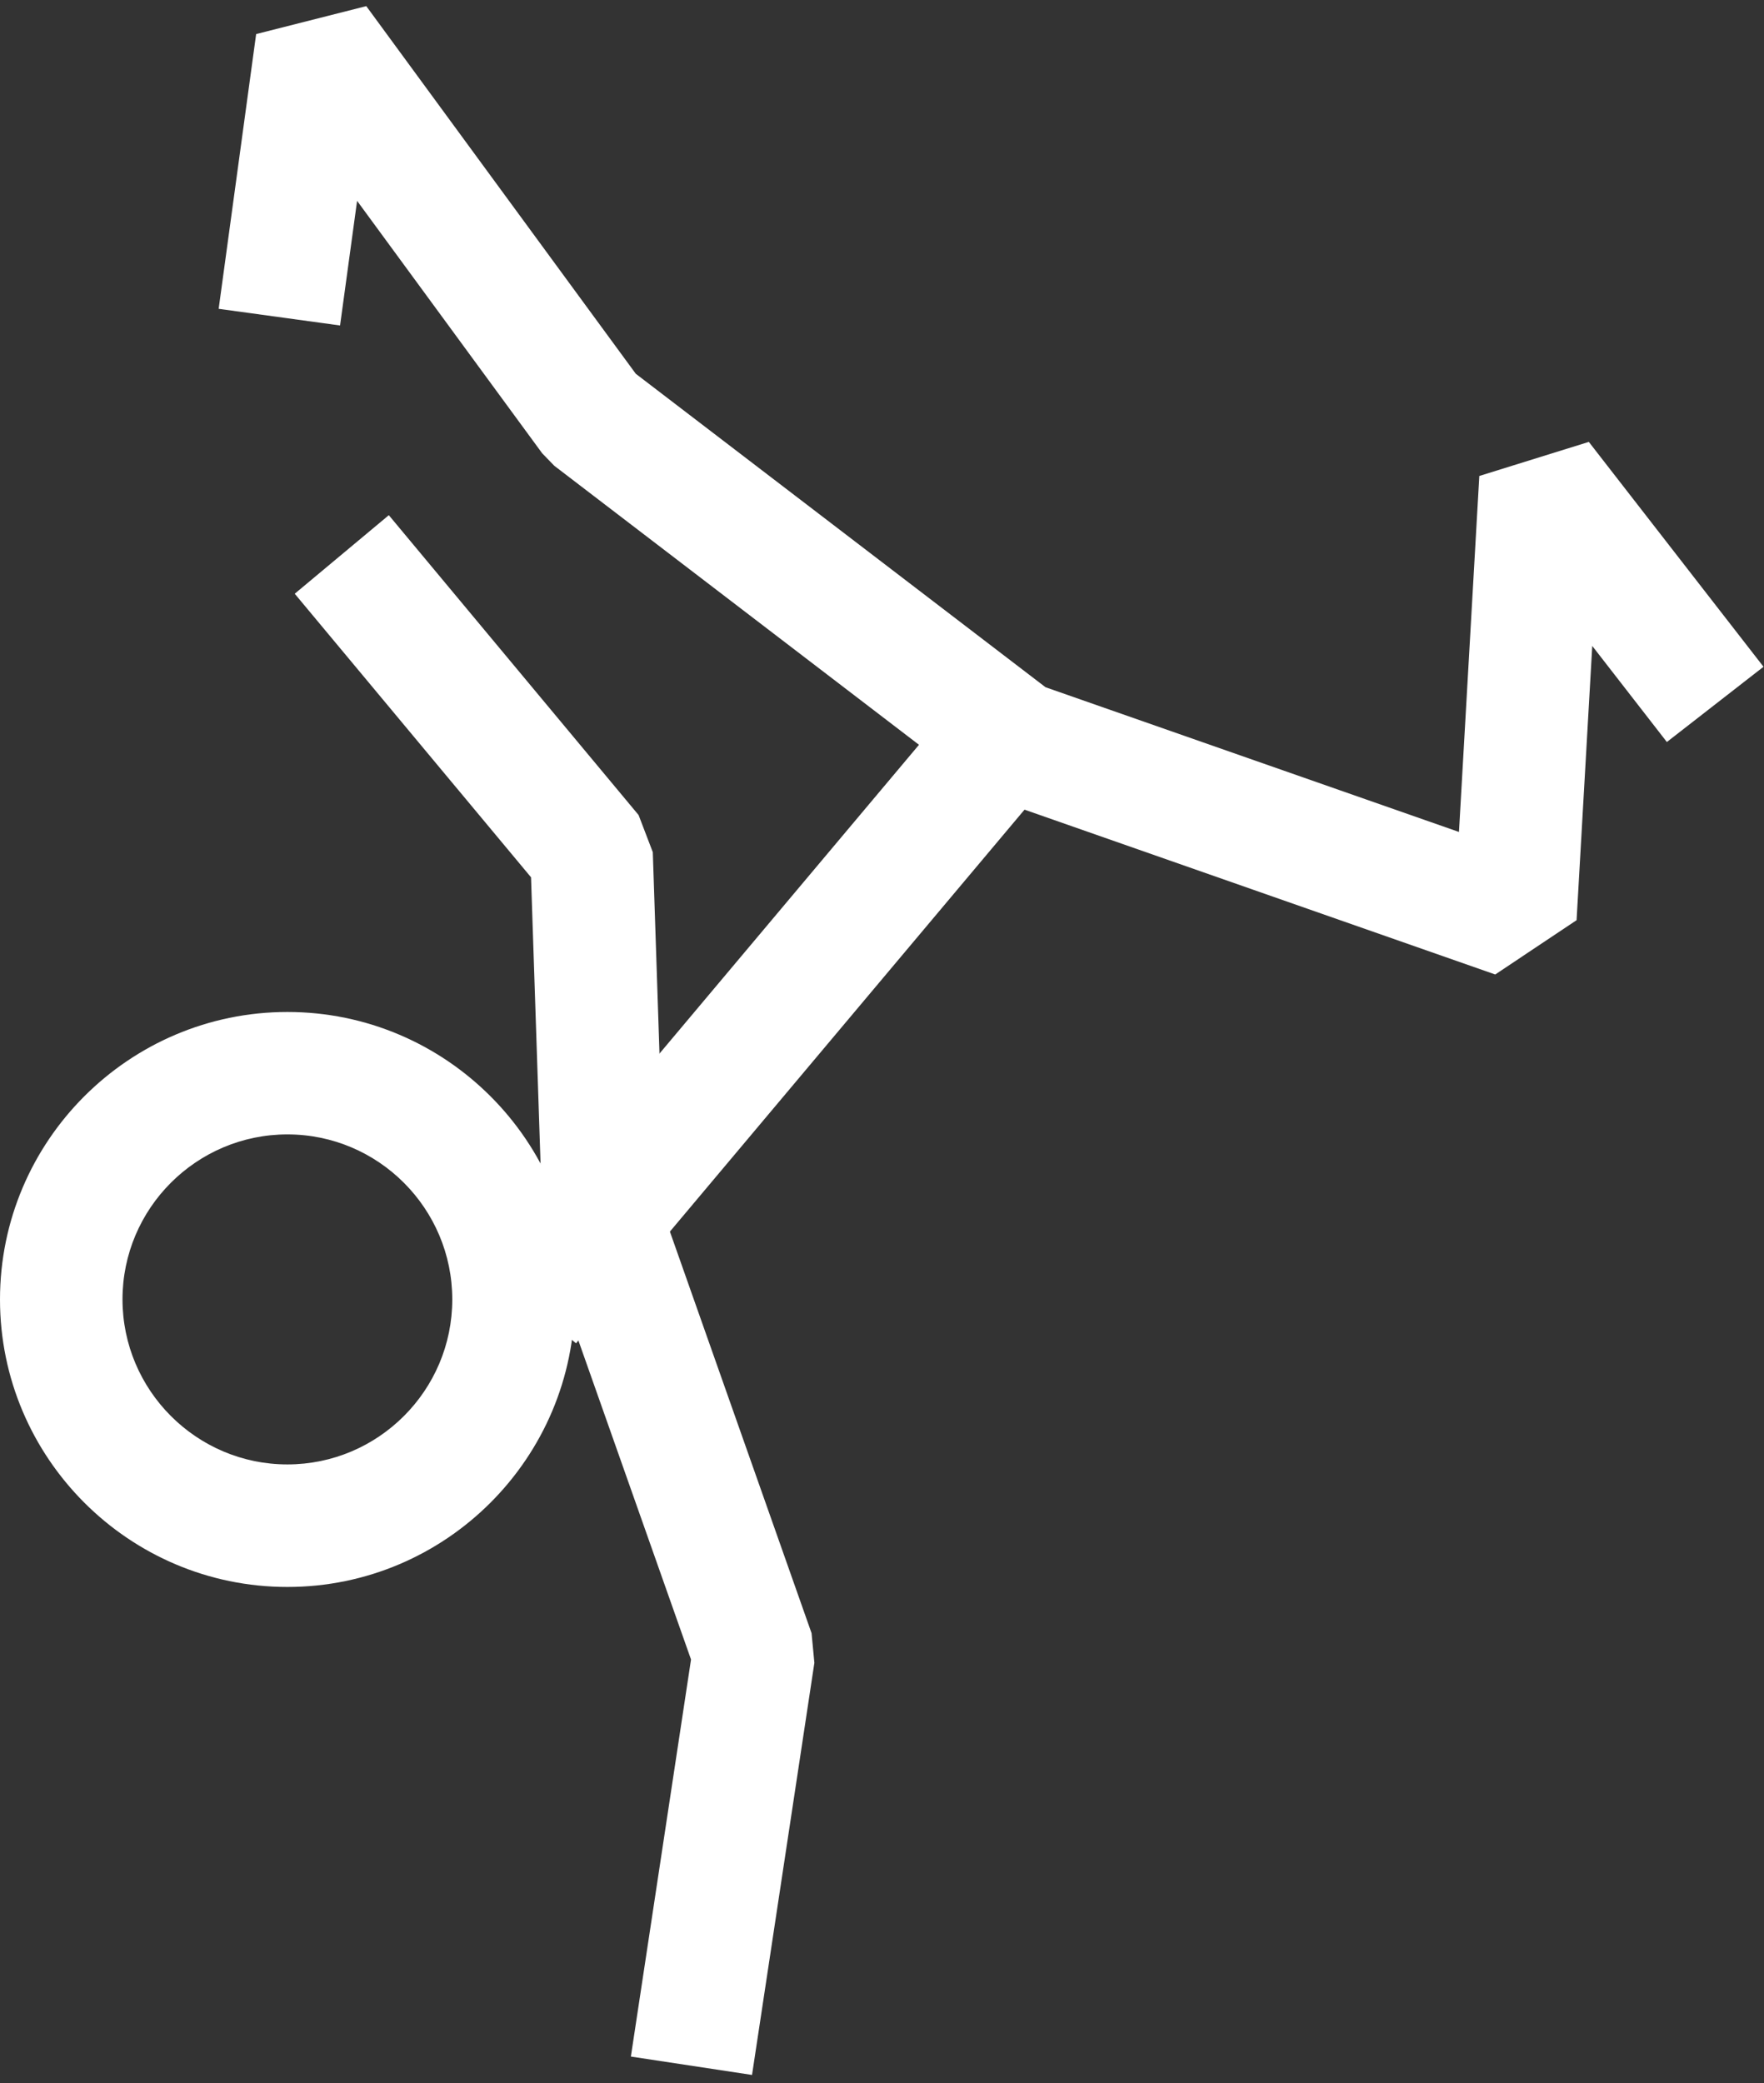 <?xml version="1.0" encoding="UTF-8"?> <svg xmlns="http://www.w3.org/2000/svg" width="144" height="170" viewBox="0 0 144 170" fill="none"><rect x="0" y="0" width="144" height="170" fill="#333333" stroke="none"/> <g clip-path="url(#clip0_55_55)"> <path d="M23.46 129.5C10.53 129.5 0 118.97 0 106.04C0 93.11 10.53 82.58 23.46 82.58C36.4 82.58 46.92 93.11 46.92 106.04C46.92 118.97 36.4 129.5 23.46 129.5ZM23.46 92.57C16.04 92.57 10 98.61 10 106.03C10 113.45 16.04 119.5 23.46 119.5C30.88 119.5 36.92 113.46 36.92 106.04C36.92 98.62 30.89 92.57 23.46 92.57Z" fill="white"></path> <path d="M61.39 169.32L51.5 167.82L56.41 135.42L44.59 101.95L44.31 100.45L43.35 71.59L24.06 48.45L31.74 42.04L52.13 66.51L53.29 69.54L54.28 99.35L66.25 133.27L66.48 135.69L61.39 169.32Z" fill="white"></path> <path d="M77.07 58.338L39.367 103.183L47.021 109.618L84.724 64.773L77.07 58.338Z" fill="white"></path> <path d="M122.06 79.52L81.29 65.25L79.9 64.51L45.25 38.01L44.26 36.99L29.15 16.39L27.76 26.56L17.85 25.2L20.91 2.78L29.9 0.5L51.9 30.5L85.35 56.08L119.1 67.89L120.76 38.84L129.7 36.06L143.96 54.41L136.07 60.55L129.98 52.71L128.7 75.09L122.06 79.52Z" fill="white"></path> </g> <defs> <clipPath id="clip0_55_55"> <rect width="143.97" height="168.82" fill="white" transform="translate(0 0.5)"></rect> </clipPath> </defs> </svg> 